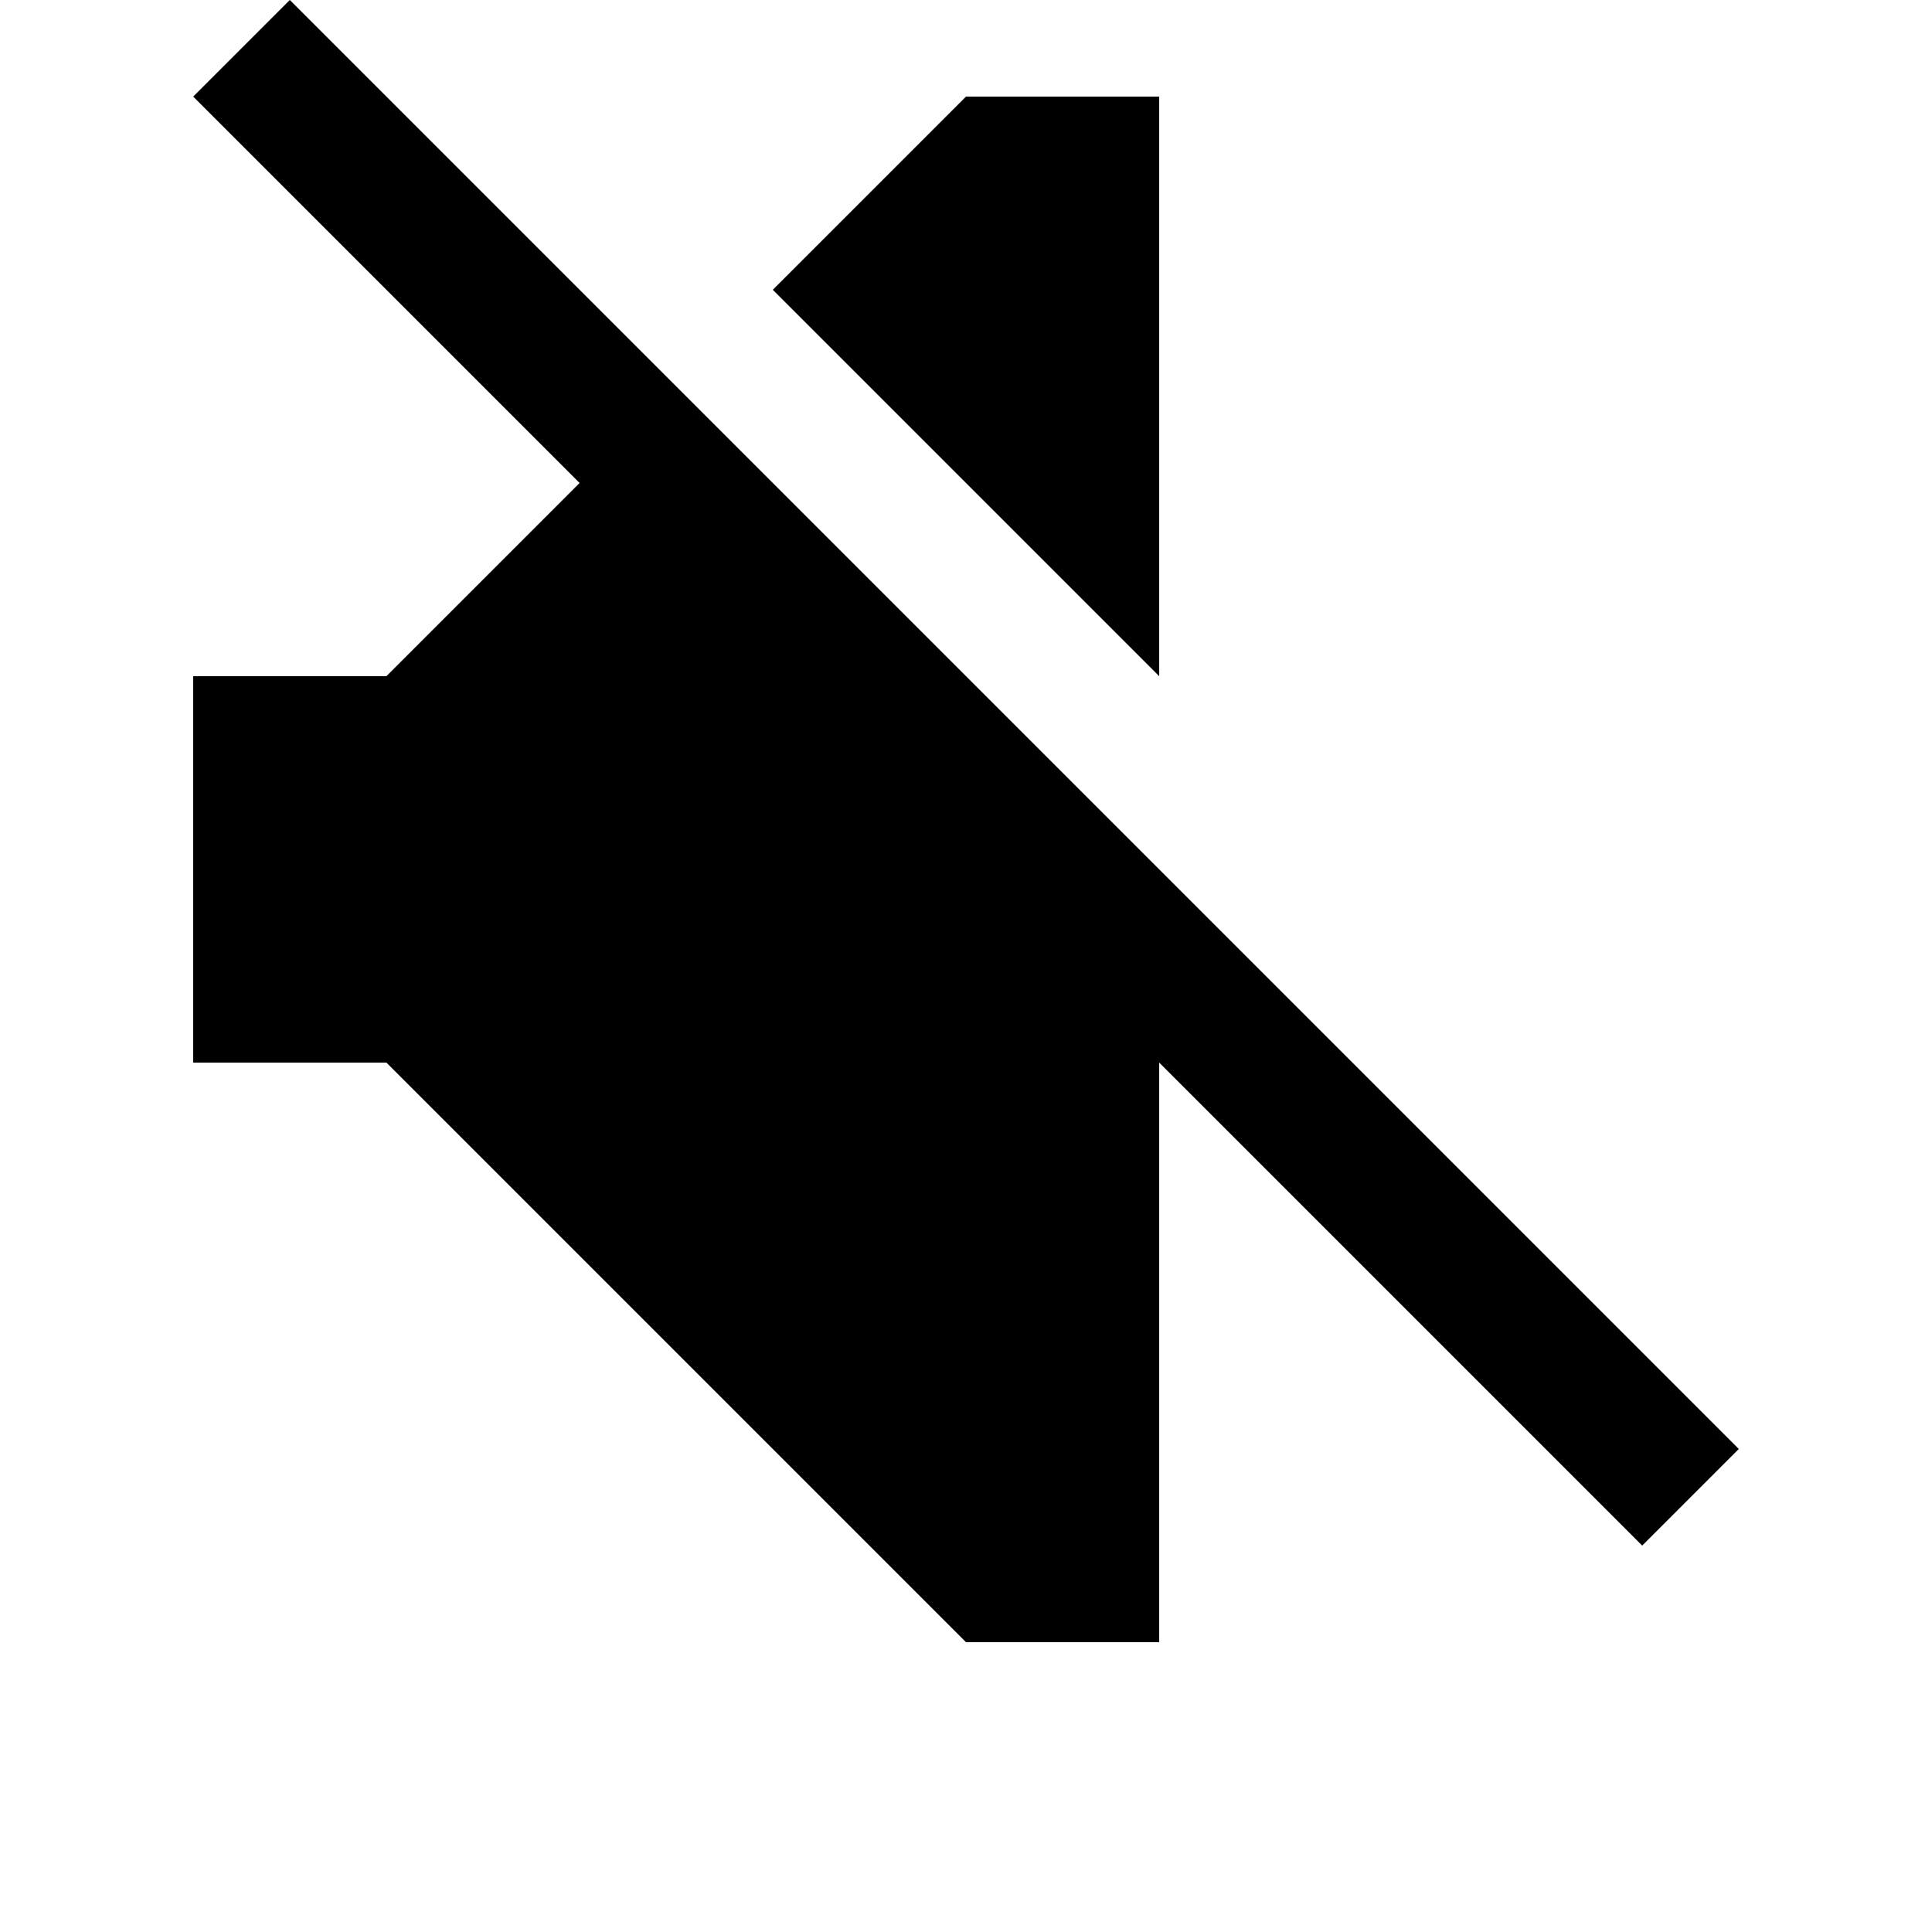 <svg width="24" height="24" viewBox="2 1.5 10 10" xmlns="http://www.w3.org/2000/svg"><path d="M 3 5 H 4 L 5 4 L 3 2 L 3.5 1.5 L 11 9 L 10.5 9.5 L 8 7 L 8 10 L 7 10 L 4 7 L 3 7 L 3 5 M 6 3 L 7 2 L 8 2 L 8 5 L 6 3"/></svg>
